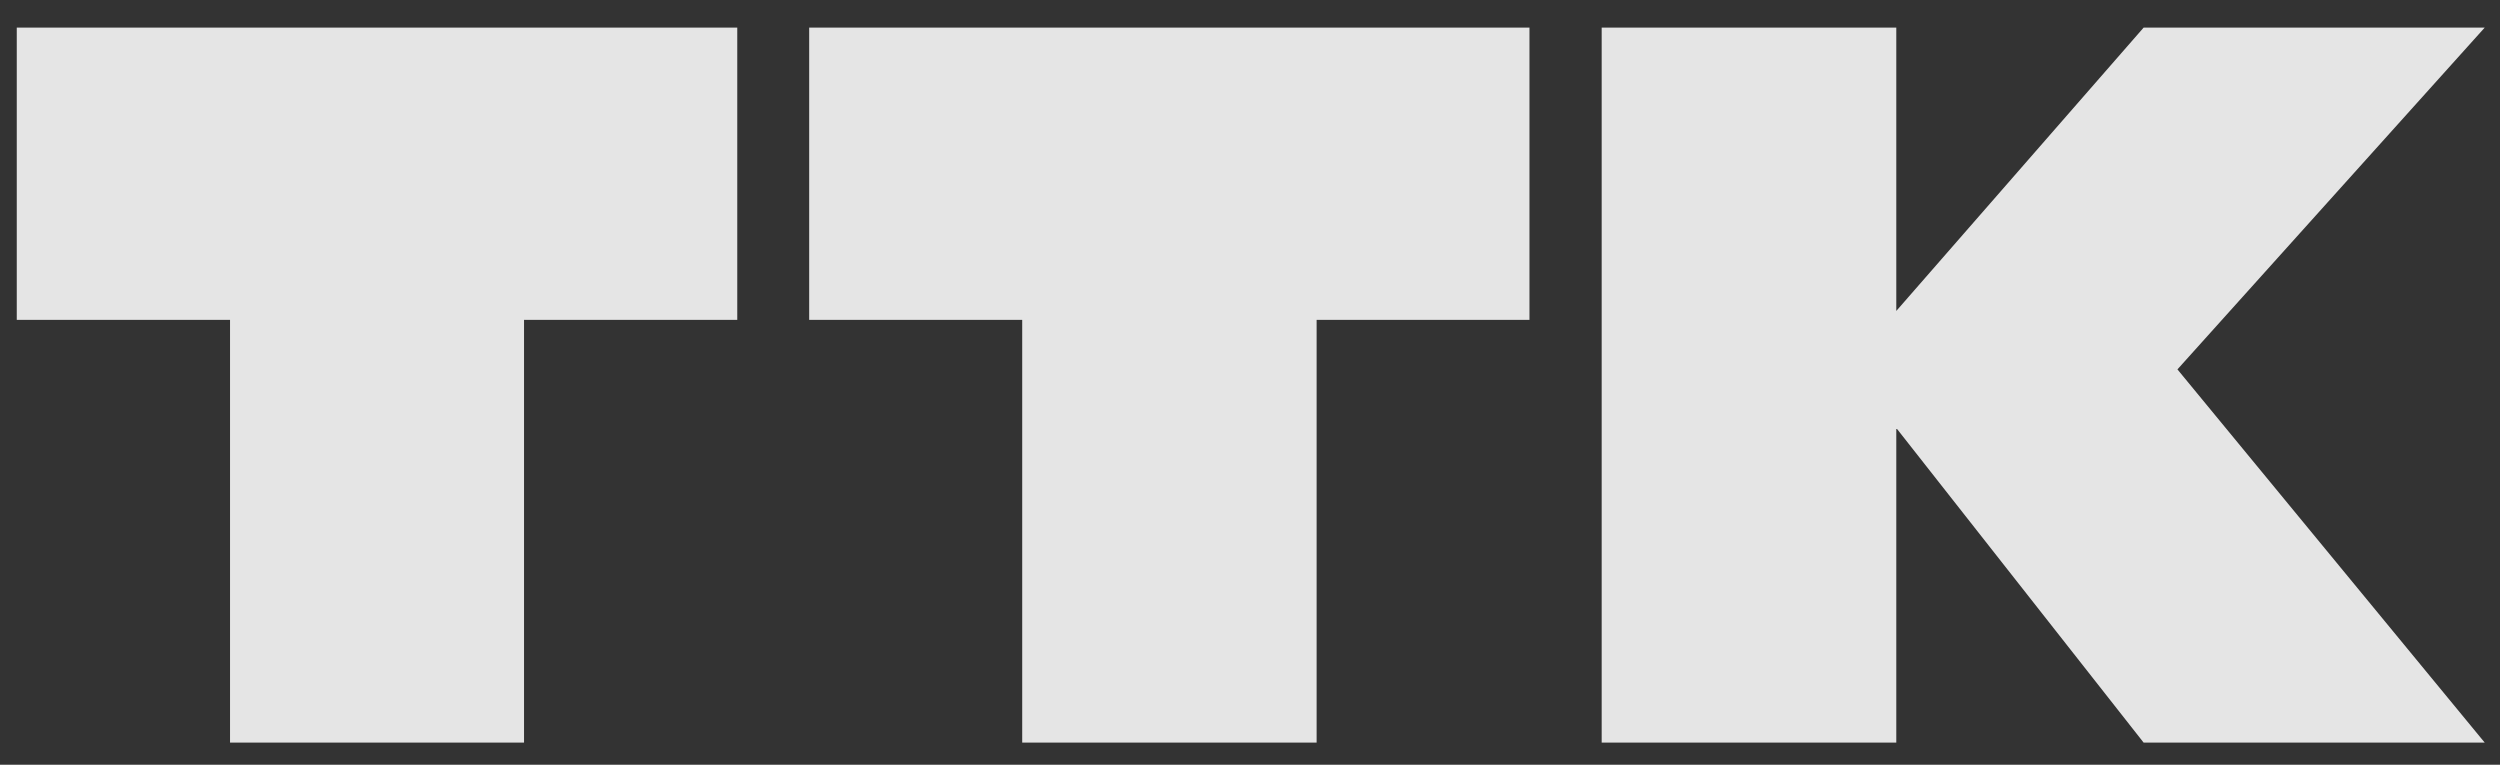 <svg width="85" height="26" viewBox="0 0 85 26" fill="none" xmlns="http://www.w3.org/2000/svg">
<rect x="0" y="0" width="85" height="26" fill="#333333" stroke="none"/>
<g clip-path="url(#clip0_1737_28206)">
<path d="M72.883 0.939L64.474 10.572V0.939H54.457V25.248H64.474V14.553L72.883 25.248H84.48L74.033 12.559L84.48 0.939H72.883Z" fill="white" fill-opacity="0.87"/>
<path d="M34.755 0.939H27.512V10.875H34.755V25.248H44.765V10.875H52.002V0.939H44.765H34.755Z" fill="white" fill-opacity="0.87"/>
<path d="M7.821 0.939H0.57V10.875H7.821V25.248H17.817V10.875H25.067V0.939H17.817H7.821Z" fill="white" fill-opacity="0.87"/>
</g>
<defs>
<clipPath id="clip0_1737_28206">
<rect width="84.375" height="25" fill="white" transform="translate(0.57 0.939)"/>
</clipPath>
</defs>
</svg>

